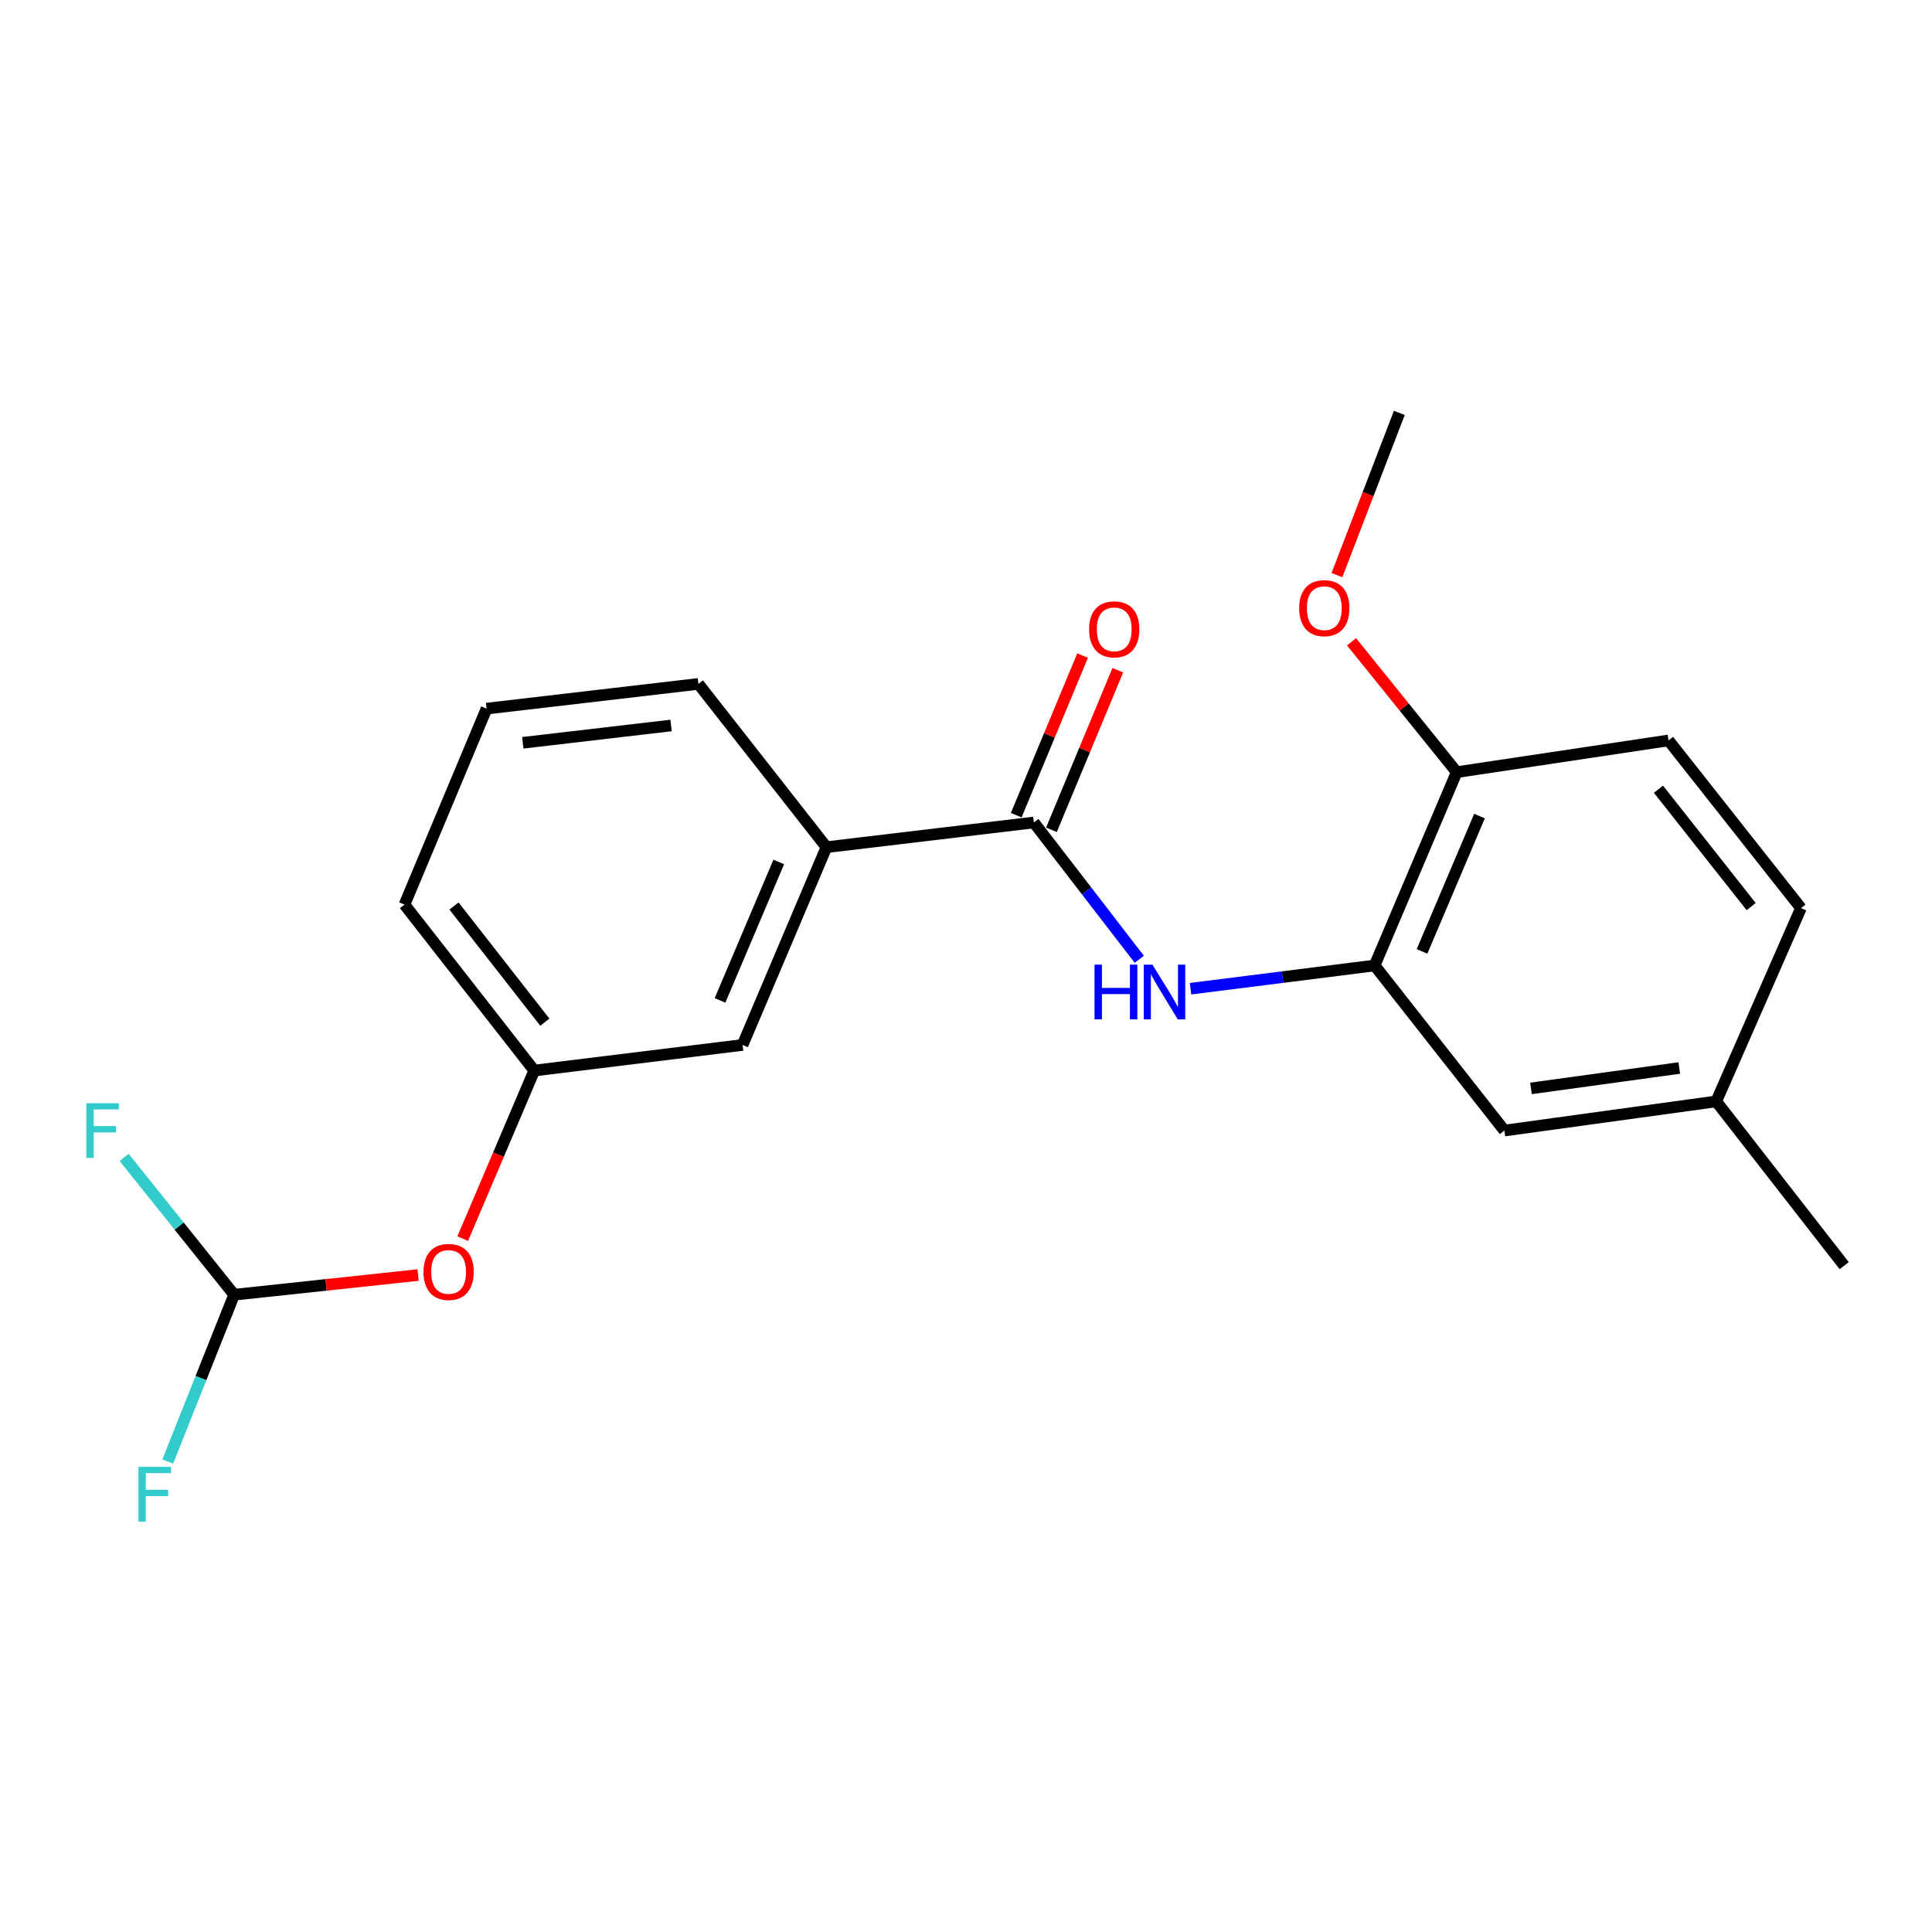 <?xml version='1.0' encoding='iso-8859-1'?>
<svg version='1.1' baseProfile='full'
              xmlns='http://www.w3.org/2000/svg'
                      xmlns:rdkit='http://www.rdkit.org/xml'
                      xmlns:xlink='http://www.w3.org/1999/xlink'
                  xml:space='preserve'
width='1000px' height='1000px' viewBox='0 0 1000 1000'>
<!-- END OF HEADER -->
<rect style='opacity:1.0;fill:#FFFFFF;stroke:none' width='1000' height='1000' x='0' y='0'> </rect>
<path class='bond-0' d='M 535.114,425.715 L 562.404,461.121' style='fill:none;fill-rule:evenodd;stroke:#000000;stroke-width:6px;stroke-linecap:butt;stroke-linejoin:miter;stroke-opacity:1' />
<path class='bond-0' d='M 562.404,461.121 L 589.695,496.528' style='fill:none;fill-rule:evenodd;stroke:#0000FF;stroke-width:6px;stroke-linecap:butt;stroke-linejoin:miter;stroke-opacity:1' />
<path class='bond-2' d='M 535.114,425.715 L 427.764,438.502' style='fill:none;fill-rule:evenodd;stroke:#000000;stroke-width:6px;stroke-linecap:butt;stroke-linejoin:miter;stroke-opacity:1' />
<path class='bond-5' d='M 544.227,429.505 L 561.399,388.21' style='fill:none;fill-rule:evenodd;stroke:#000000;stroke-width:6px;stroke-linecap:butt;stroke-linejoin:miter;stroke-opacity:1' />
<path class='bond-5' d='M 561.399,388.21 L 578.57,346.916' style='fill:none;fill-rule:evenodd;stroke:#FF0000;stroke-width:6px;stroke-linecap:butt;stroke-linejoin:miter;stroke-opacity:1' />
<path class='bond-5' d='M 526.001,421.926 L 543.172,380.631' style='fill:none;fill-rule:evenodd;stroke:#000000;stroke-width:6px;stroke-linecap:butt;stroke-linejoin:miter;stroke-opacity:1' />
<path class='bond-5' d='M 543.172,380.631 L 560.343,339.337' style='fill:none;fill-rule:evenodd;stroke:#FF0000;stroke-width:6px;stroke-linecap:butt;stroke-linejoin:miter;stroke-opacity:1' />
<path class='bond-1' d='M 616.224,511.757 L 663.861,505.747' style='fill:none;fill-rule:evenodd;stroke:#0000FF;stroke-width:6px;stroke-linecap:butt;stroke-linejoin:miter;stroke-opacity:1' />
<path class='bond-1' d='M 663.861,505.747 L 711.497,499.738' style='fill:none;fill-rule:evenodd;stroke:#000000;stroke-width:6px;stroke-linecap:butt;stroke-linejoin:miter;stroke-opacity:1' />
<path class='bond-4' d='M 711.497,499.738 L 753.992,399.67' style='fill:none;fill-rule:evenodd;stroke:#000000;stroke-width:6px;stroke-linecap:butt;stroke-linejoin:miter;stroke-opacity:1' />
<path class='bond-4' d='M 736.041,492.444 L 765.787,422.396' style='fill:none;fill-rule:evenodd;stroke:#000000;stroke-width:6px;stroke-linecap:butt;stroke-linejoin:miter;stroke-opacity:1' />
<path class='bond-6' d='M 711.497,499.738 L 778.667,585.177' style='fill:none;fill-rule:evenodd;stroke:#000000;stroke-width:6px;stroke-linecap:butt;stroke-linejoin:miter;stroke-opacity:1' />
<path class='bond-7' d='M 427.764,438.502 L 384.348,540.862' style='fill:none;fill-rule:evenodd;stroke:#000000;stroke-width:6px;stroke-linecap:butt;stroke-linejoin:miter;stroke-opacity:1' />
<path class='bond-7' d='M 403.079,446.148 L 372.688,517.8' style='fill:none;fill-rule:evenodd;stroke:#000000;stroke-width:6px;stroke-linecap:butt;stroke-linejoin:miter;stroke-opacity:1' />
<path class='bond-16' d='M 427.764,438.502 L 361.494,353.984' style='fill:none;fill-rule:evenodd;stroke:#000000;stroke-width:6px;stroke-linecap:butt;stroke-linejoin:miter;stroke-opacity:1' />
<path class='bond-3' d='M 121.188,670.145 L 168.799,665.051' style='fill:none;fill-rule:evenodd;stroke:#000000;stroke-width:6px;stroke-linecap:butt;stroke-linejoin:miter;stroke-opacity:1' />
<path class='bond-3' d='M 168.799,665.051 L 216.409,659.958' style='fill:none;fill-rule:evenodd;stroke:#FF0000;stroke-width:6px;stroke-linecap:butt;stroke-linejoin:miter;stroke-opacity:1' />
<path class='bond-11' d='M 121.188,670.145 L 104.008,713.311' style='fill:none;fill-rule:evenodd;stroke:#000000;stroke-width:6px;stroke-linecap:butt;stroke-linejoin:miter;stroke-opacity:1' />
<path class='bond-11' d='M 104.008,713.311 L 86.828,756.477' style='fill:none;fill-rule:evenodd;stroke:#33CCCC;stroke-width:6px;stroke-linecap:butt;stroke-linejoin:miter;stroke-opacity:1' />
<path class='bond-12' d='M 121.188,670.145 L 92.719,634.614' style='fill:none;fill-rule:evenodd;stroke:#000000;stroke-width:6px;stroke-linecap:butt;stroke-linejoin:miter;stroke-opacity:1' />
<path class='bond-12' d='M 92.719,634.614 L 64.251,599.083' style='fill:none;fill-rule:evenodd;stroke:#33CCCC;stroke-width:6px;stroke-linecap:butt;stroke-linejoin:miter;stroke-opacity:1' />
<path class='bond-10' d='M 753.992,399.67 L 863.623,383.242' style='fill:none;fill-rule:evenodd;stroke:#000000;stroke-width:6px;stroke-linecap:butt;stroke-linejoin:miter;stroke-opacity:1' />
<path class='bond-15' d='M 753.992,399.67 L 726.776,365.931' style='fill:none;fill-rule:evenodd;stroke:#000000;stroke-width:6px;stroke-linecap:butt;stroke-linejoin:miter;stroke-opacity:1' />
<path class='bond-15' d='M 726.776,365.931 L 699.56,332.191' style='fill:none;fill-rule:evenodd;stroke:#FF0000;stroke-width:6px;stroke-linecap:butt;stroke-linejoin:miter;stroke-opacity:1' />
<path class='bond-13' d='M 778.667,585.177 L 888.319,570.088' style='fill:none;fill-rule:evenodd;stroke:#000000;stroke-width:6px;stroke-linecap:butt;stroke-linejoin:miter;stroke-opacity:1' />
<path class='bond-13' d='M 792.423,563.359 L 869.18,552.796' style='fill:none;fill-rule:evenodd;stroke:#000000;stroke-width:6px;stroke-linecap:butt;stroke-linejoin:miter;stroke-opacity:1' />
<path class='bond-9' d='M 384.348,540.862 L 276.527,554.12' style='fill:none;fill-rule:evenodd;stroke:#000000;stroke-width:6px;stroke-linecap:butt;stroke-linejoin:miter;stroke-opacity:1' />
<path class='bond-8' d='M 239.5,641.119 L 258.013,597.62' style='fill:none;fill-rule:evenodd;stroke:#FF0000;stroke-width:6px;stroke-linecap:butt;stroke-linejoin:miter;stroke-opacity:1' />
<path class='bond-8' d='M 258.013,597.62 L 276.527,554.12' style='fill:none;fill-rule:evenodd;stroke:#000000;stroke-width:6px;stroke-linecap:butt;stroke-linejoin:miter;stroke-opacity:1' />
<path class='bond-21' d='M 276.527,554.12 L 209.358,468.221' style='fill:none;fill-rule:evenodd;stroke:#000000;stroke-width:6px;stroke-linecap:butt;stroke-linejoin:miter;stroke-opacity:1' />
<path class='bond-21' d='M 282.001,529.076 L 234.983,468.946' style='fill:none;fill-rule:evenodd;stroke:#000000;stroke-width:6px;stroke-linecap:butt;stroke-linejoin:miter;stroke-opacity:1' />
<path class='bond-22' d='M 863.623,383.242 L 932.174,470.041' style='fill:none;fill-rule:evenodd;stroke:#000000;stroke-width:6px;stroke-linecap:butt;stroke-linejoin:miter;stroke-opacity:1' />
<path class='bond-22' d='M 858.415,408.496 L 906.4,469.256' style='fill:none;fill-rule:evenodd;stroke:#000000;stroke-width:6px;stroke-linecap:butt;stroke-linejoin:miter;stroke-opacity:1' />
<path class='bond-14' d='M 888.319,570.088 L 932.174,470.041' style='fill:none;fill-rule:evenodd;stroke:#000000;stroke-width:6px;stroke-linecap:butt;stroke-linejoin:miter;stroke-opacity:1' />
<path class='bond-19' d='M 888.319,570.088 L 954.545,655.088' style='fill:none;fill-rule:evenodd;stroke:#000000;stroke-width:6px;stroke-linecap:butt;stroke-linejoin:miter;stroke-opacity:1' />
<path class='bond-20' d='M 691.999,297.677 L 708.141,255.695' style='fill:none;fill-rule:evenodd;stroke:#FF0000;stroke-width:6px;stroke-linecap:butt;stroke-linejoin:miter;stroke-opacity:1' />
<path class='bond-20' d='M 708.141,255.695 L 724.284,213.713' style='fill:none;fill-rule:evenodd;stroke:#000000;stroke-width:6px;stroke-linecap:butt;stroke-linejoin:miter;stroke-opacity:1' />
<path class='bond-17' d='M 361.494,353.984 L 251.852,366.782' style='fill:none;fill-rule:evenodd;stroke:#000000;stroke-width:6px;stroke-linecap:butt;stroke-linejoin:miter;stroke-opacity:1' />
<path class='bond-17' d='M 347.337,375.51 L 270.587,384.468' style='fill:none;fill-rule:evenodd;stroke:#000000;stroke-width:6px;stroke-linecap:butt;stroke-linejoin:miter;stroke-opacity:1' />
<path class='bond-18' d='M 251.852,366.782 L 209.358,468.221' style='fill:none;fill-rule:evenodd;stroke:#000000;stroke-width:6px;stroke-linecap:butt;stroke-linejoin:miter;stroke-opacity:1' />
<path  class='atom-1' d='M 566.524 499.297
L 570.364 499.297
L 570.364 511.337
L 584.844 511.337
L 584.844 499.297
L 588.684 499.297
L 588.684 527.617
L 584.844 527.617
L 584.844 514.537
L 570.364 514.537
L 570.364 527.617
L 566.524 527.617
L 566.524 499.297
' fill='#0000FF'/>
<path  class='atom-1' d='M 596.484 499.297
L 605.764 514.297
Q 606.684 515.777, 608.164 518.457
Q 609.644 521.137, 609.724 521.297
L 609.724 499.297
L 613.484 499.297
L 613.484 527.617
L 609.604 527.617
L 599.644 511.217
Q 598.484 509.297, 597.244 507.097
Q 596.044 504.897, 595.684 504.217
L 595.684 527.617
L 592.004 527.617
L 592.004 499.297
L 596.484 499.297
' fill='#0000FF'/>
<path  class='atom-6' d='M 563.721 325.738
Q 563.721 318.938, 567.081 315.138
Q 570.441 311.338, 576.721 311.338
Q 583.001 311.338, 586.361 315.138
Q 589.721 318.938, 589.721 325.738
Q 589.721 332.618, 586.321 336.538
Q 582.921 340.418, 576.721 340.418
Q 570.481 340.418, 567.081 336.538
Q 563.721 332.658, 563.721 325.738
M 576.721 337.218
Q 581.041 337.218, 583.361 334.338
Q 585.721 331.418, 585.721 325.738
Q 585.721 320.178, 583.361 317.378
Q 581.041 314.538, 576.721 314.538
Q 572.401 314.538, 570.041 317.338
Q 567.721 320.138, 567.721 325.738
Q 567.721 331.458, 570.041 334.338
Q 572.401 337.218, 576.721 337.218
' fill='#FF0000'/>
<path  class='atom-9' d='M 219.201 658.348
Q 219.201 651.548, 222.561 647.748
Q 225.921 643.948, 232.201 643.948
Q 238.481 643.948, 241.841 647.748
Q 245.201 651.548, 245.201 658.348
Q 245.201 665.228, 241.801 669.148
Q 238.401 673.028, 232.201 673.028
Q 225.961 673.028, 222.561 669.148
Q 219.201 665.268, 219.201 658.348
M 232.201 669.828
Q 236.521 669.828, 238.841 666.948
Q 241.201 664.028, 241.201 658.348
Q 241.201 652.788, 238.841 649.988
Q 236.521 647.148, 232.201 647.148
Q 227.881 647.148, 225.521 649.948
Q 223.201 652.748, 223.201 658.348
Q 223.201 664.068, 225.521 666.948
Q 227.881 669.828, 232.201 669.828
' fill='#FF0000'/>
<path  class='atom-12' d='M 71.666 759.255
L 88.506 759.255
L 88.506 762.495
L 75.466 762.495
L 75.466 771.095
L 87.066 771.095
L 87.066 774.375
L 75.466 774.375
L 75.466 787.575
L 71.666 787.575
L 71.666 759.255
' fill='#33CCCC'/>
<path  class='atom-13' d='M 44.689 571.017
L 61.529 571.017
L 61.529 574.257
L 48.489 574.257
L 48.489 582.857
L 60.089 582.857
L 60.089 586.137
L 48.489 586.137
L 48.489 599.337
L 44.689 599.337
L 44.689 571.017
' fill='#33CCCC'/>
<path  class='atom-16' d='M 672.452 314.782
Q 672.452 307.982, 675.812 304.182
Q 679.172 300.382, 685.452 300.382
Q 691.732 300.382, 695.092 304.182
Q 698.452 307.982, 698.452 314.782
Q 698.452 321.662, 695.052 325.582
Q 691.652 329.462, 685.452 329.462
Q 679.212 329.462, 675.812 325.582
Q 672.452 321.702, 672.452 314.782
M 685.452 326.262
Q 689.772 326.262, 692.092 323.382
Q 694.452 320.462, 694.452 314.782
Q 694.452 309.222, 692.092 306.422
Q 689.772 303.582, 685.452 303.582
Q 681.132 303.582, 678.772 306.382
Q 676.452 309.182, 676.452 314.782
Q 676.452 320.502, 678.772 323.382
Q 681.132 326.262, 685.452 326.262
' fill='#FF0000'/>
</svg>
